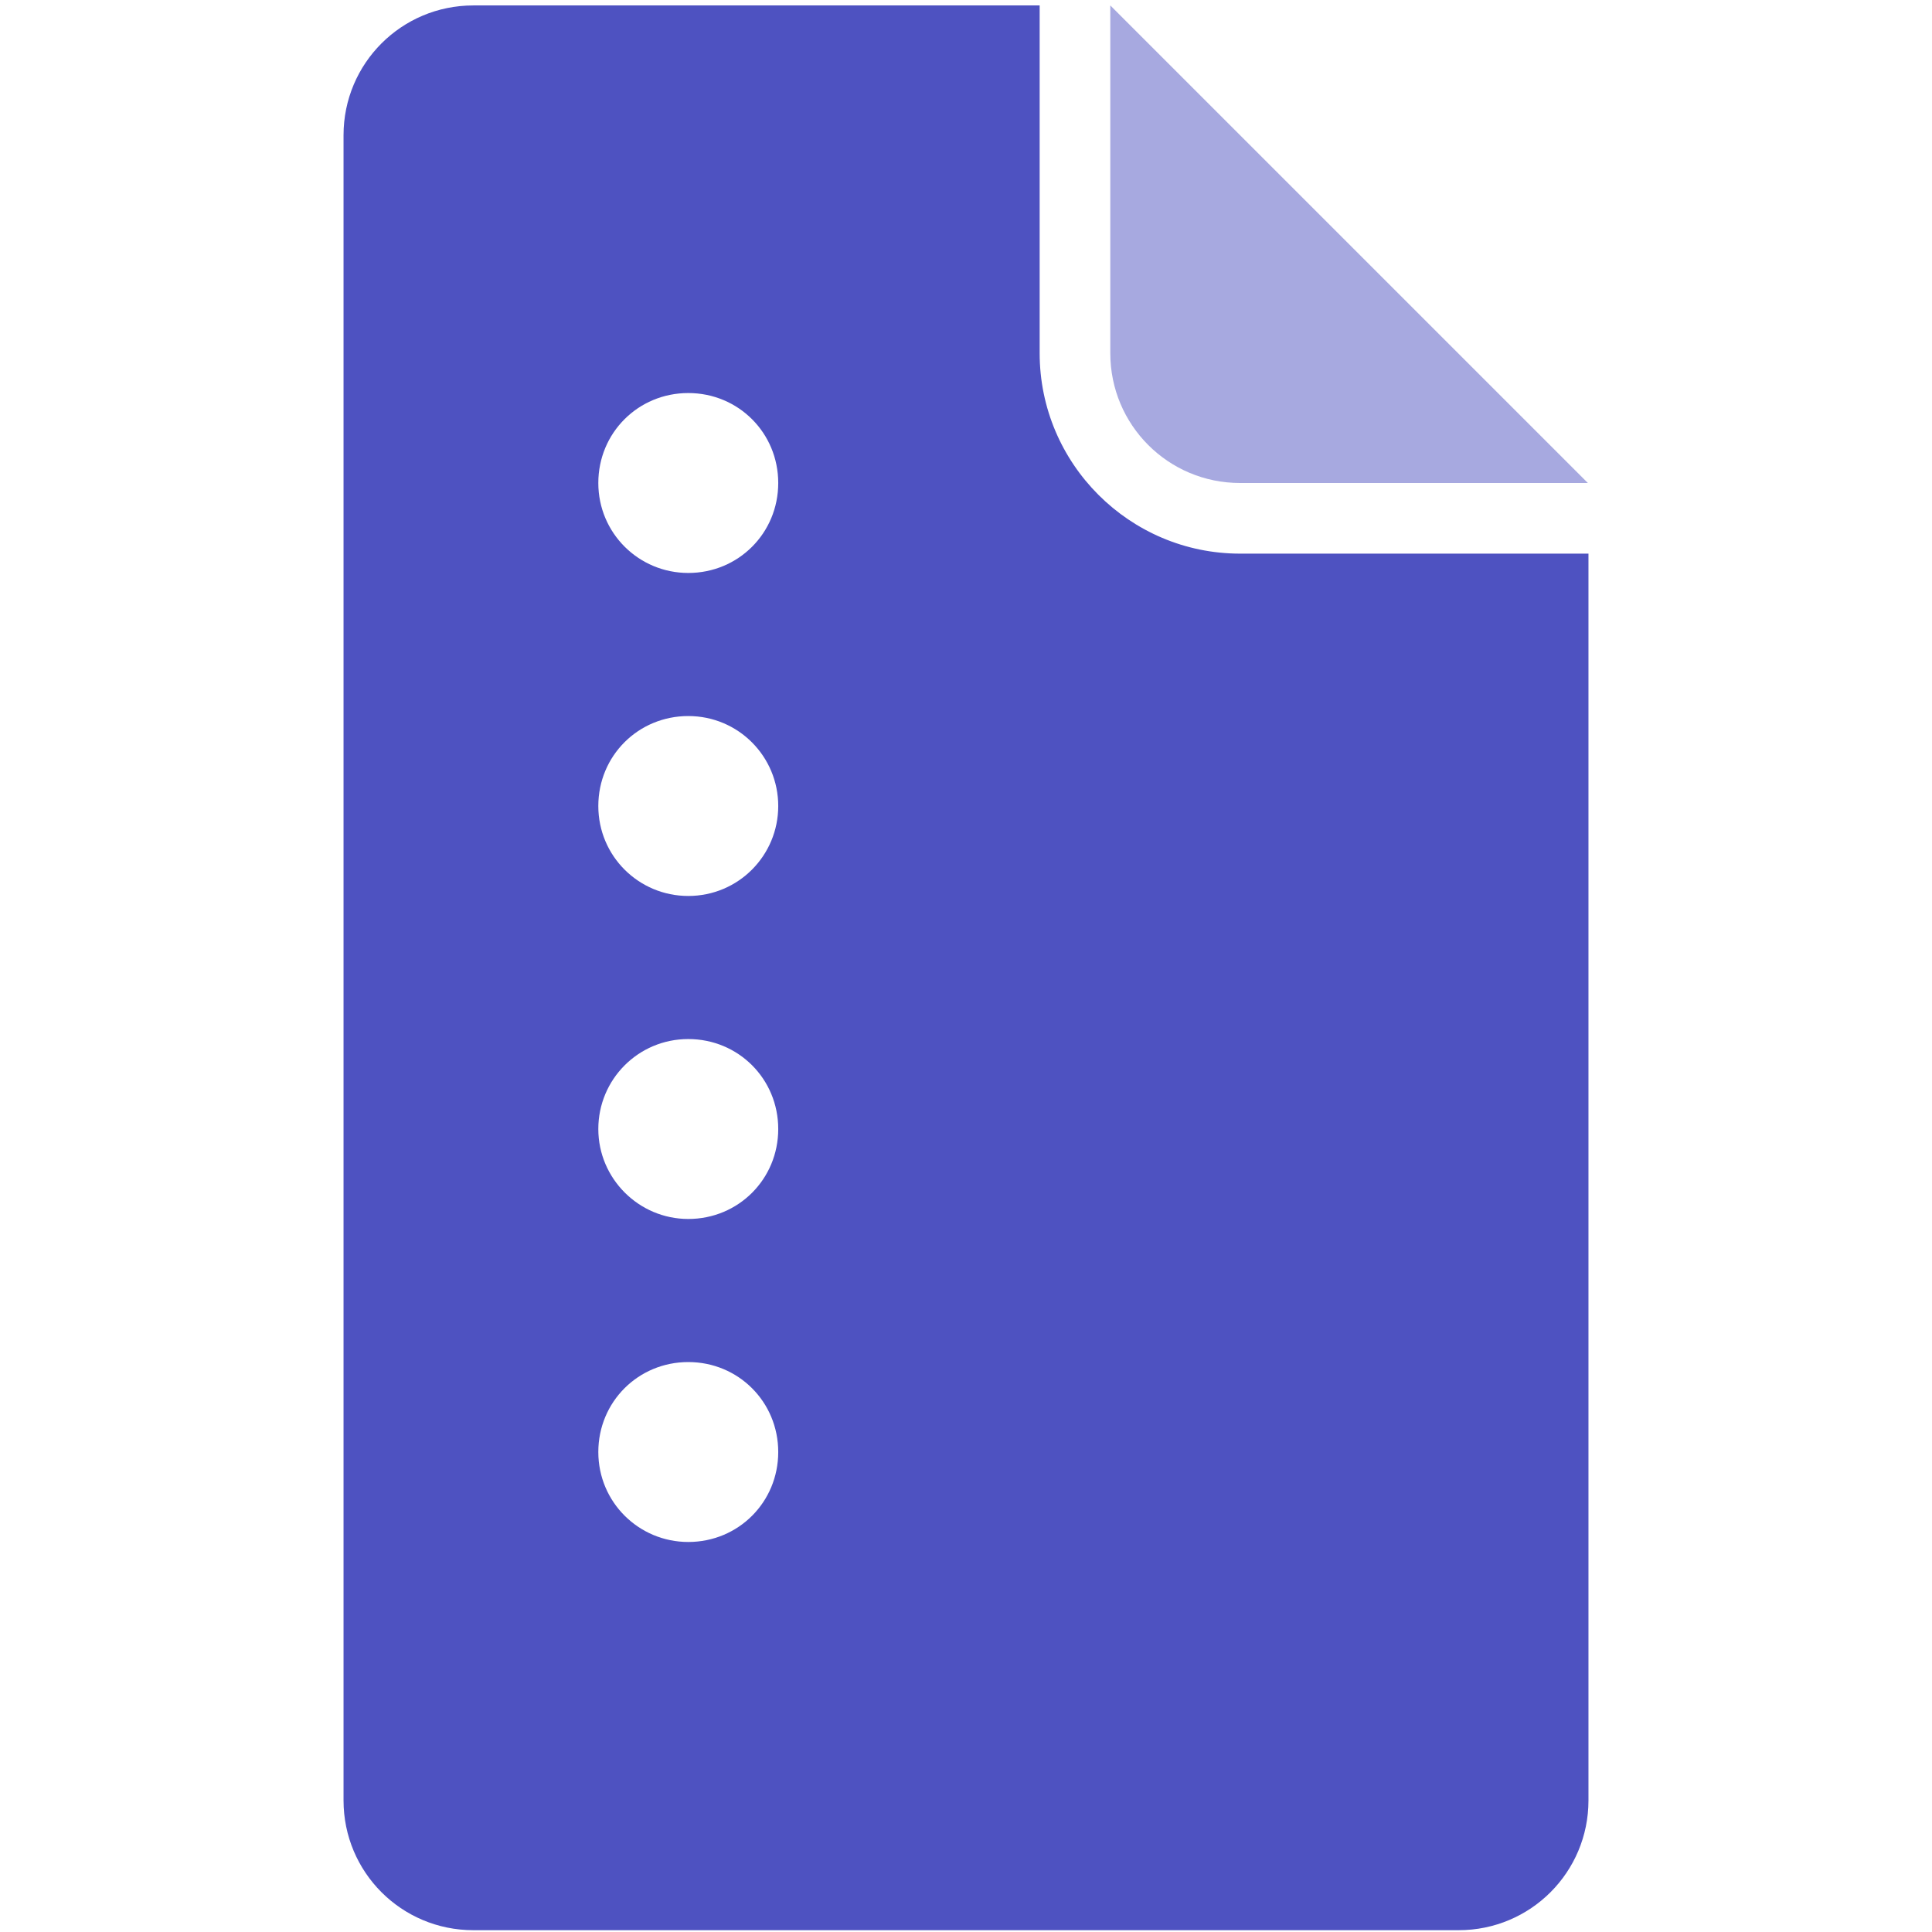<?xml version="1.0" encoding="UTF-8"?><svg id="guides" xmlns="http://www.w3.org/2000/svg" viewBox="0 0 32 32"><defs><style>.cls-1{fill:#a7a9e0;}.cls-2{fill:#4e52c1;}</style></defs><path class="cls-1" d="M20.54,8h5.76L18.39,.09V5.85c0,1.19,.96,2.15,2.15,2.15Z"/><path class="cls-2" d="M20.54,9.17c-1.83,0-3.32-1.49-3.32-3.32V.09H7.84c-1.19,0-2.15,.96-2.15,2.15V29.82c0,1.19,.96,2.15,2.15,2.15H24.16c1.19,0,2.15-.96,2.15-2.15V9.17h-5.76ZM11.4,25.54c-.82,0-1.49-.66-1.49-1.49s.66-1.49,1.49-1.49,1.49,.66,1.49,1.49-.66,1.49-1.49,1.49Zm0-5.35c-.82,0-1.49-.67-1.49-1.49s.66-1.49,1.49-1.49,1.49,.66,1.49,1.49-.66,1.49-1.49,1.49Zm0-5.35c-.82,0-1.49-.66-1.49-1.49s.66-1.49,1.49-1.49,1.49,.67,1.49,1.49-.66,1.49-1.49,1.49Zm0-5.35c-.82,0-1.49-.66-1.49-1.49s.66-1.49,1.49-1.49,1.49,.66,1.49,1.49-.66,1.49-1.49,1.49Z"/></svg>